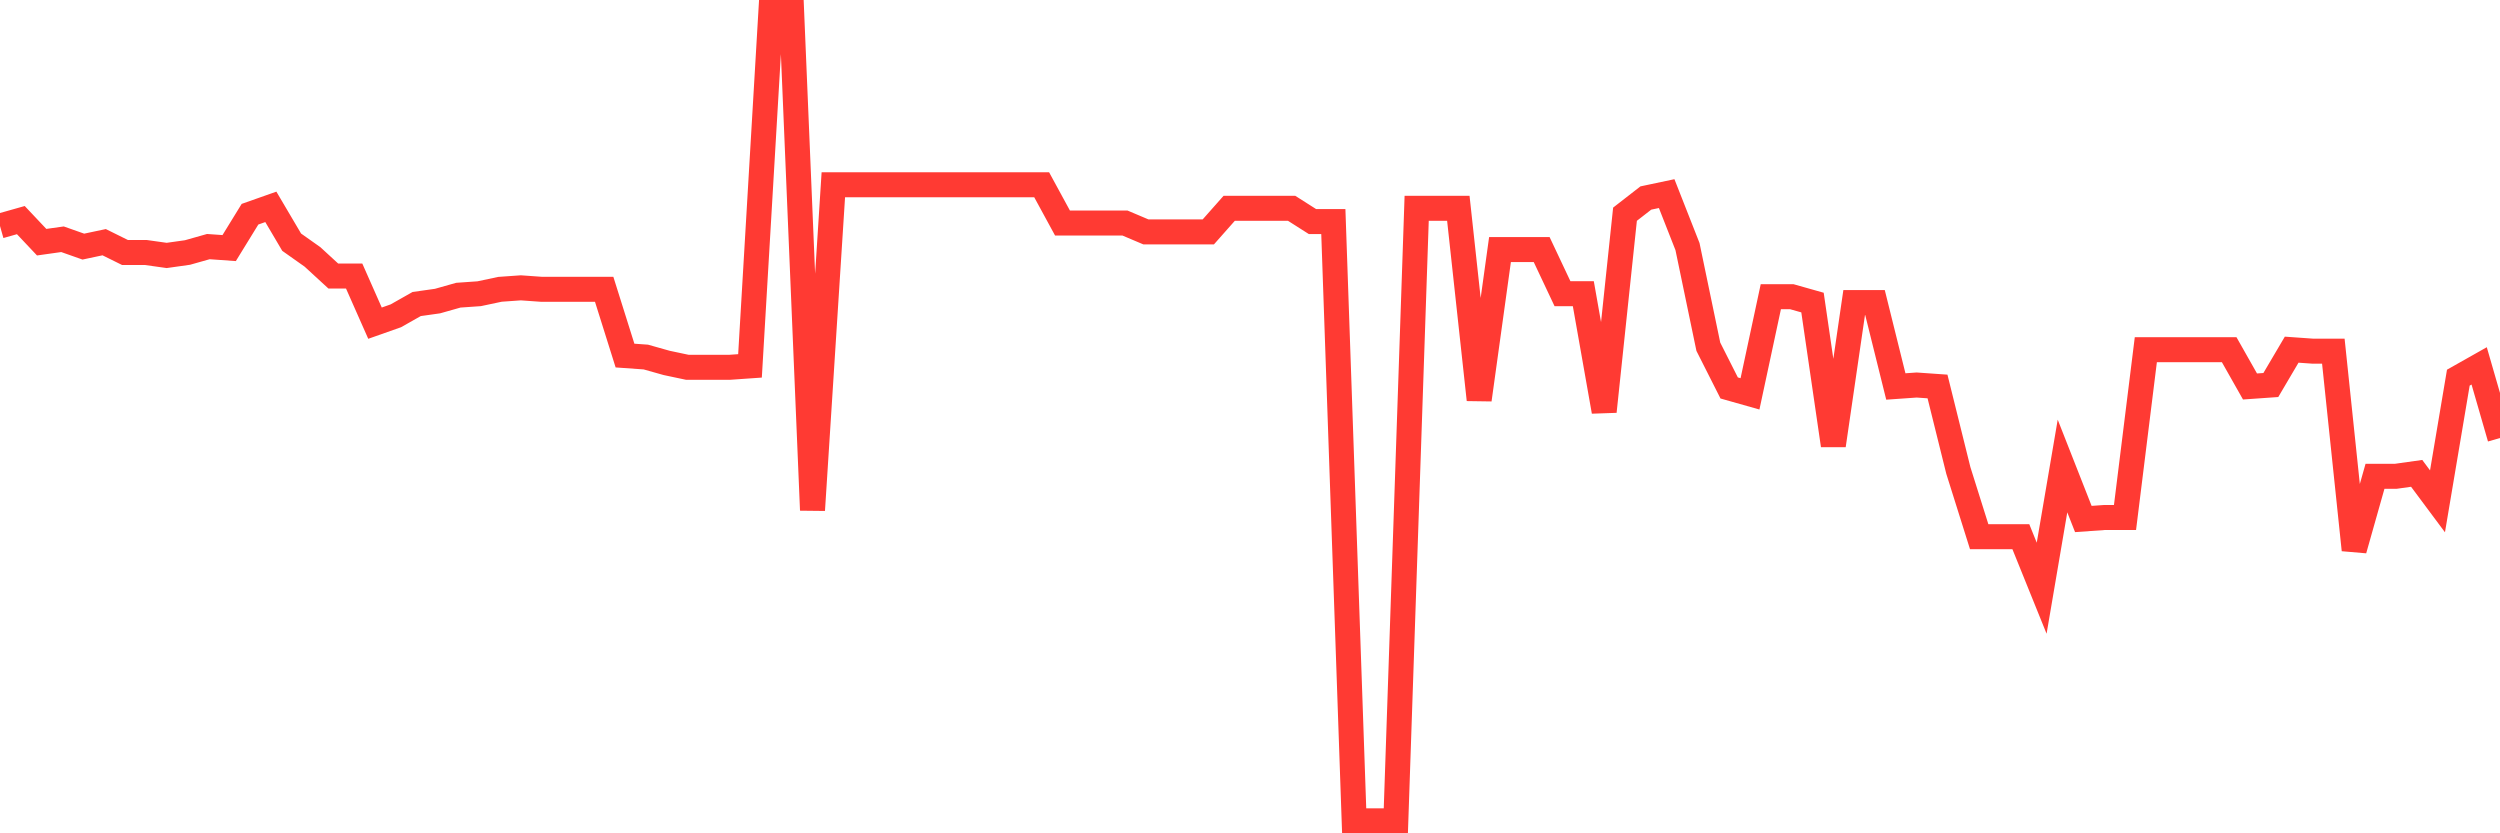 <svg
  xmlns="http://www.w3.org/2000/svg"
  xmlns:xlink="http://www.w3.org/1999/xlink"
  width="120"
  height="40"
  viewBox="0 0 120 40"
  preserveAspectRatio="none"
>
  <polyline
    points="0,10.848 1,10.565 2,11.625 3,11.484 4,11.837 5,11.625 6,12.12 7,12.12 8,12.261 9,12.12 10,11.837 11,11.908 12,10.282 13,9.929 14,11.625 15,12.332 16,13.251 17,13.251 18,15.512 19,15.159 20,14.593 21,14.452 22,14.169 23,14.099 24,13.887 25,13.816 26,13.887 27,13.887 28,13.887 29,13.887 30,17.067 31,17.138 32,17.42 33,17.632 34,17.632 35,17.632 36,17.562 37,0.6 38,0.6 39,24.488 40,8.869 41,8.869 42,8.869 43,8.869 44,8.869 45,8.869 46,8.869 47,8.869 48,8.869 49,8.869 50,8.869 51,10.706 52,10.706 53,10.706 54,10.706 55,11.13 56,11.13 57,11.13 58,11.13 59,10 60,10 61,10 62,10 63,10.636 64,10.636 65,39.4 66,39.4 67,39.4 68,10 69,10 70,10 71,19.187 72,11.979 73,11.979 74,11.979 75,14.099 76,14.099 77,19.753 78,10.282 79,9.505 80,9.293 81,11.837 82,16.643 83,18.622 84,18.905 85,14.24 86,14.24 87,14.523 88,21.378 89,14.523 90,14.523 91,18.551 92,18.481 93,18.551 94,22.58 95,25.76 96,25.76 97,25.76 98,28.234 99,22.368 100,24.912 101,24.841 102,24.841 103,16.784 104,16.784 105,16.784 106,16.784 107,16.784 108,18.551 109,18.481 110,16.784 111,16.855 112,16.855 113,26.396 114,22.862 115,22.862 116,22.721 117,24.064 118,18.127 119,17.562 120,21.025"
    fill="none"
    stroke="#ff3a33"
    stroke-width="1.2"
  >
  </polyline>
</svg>